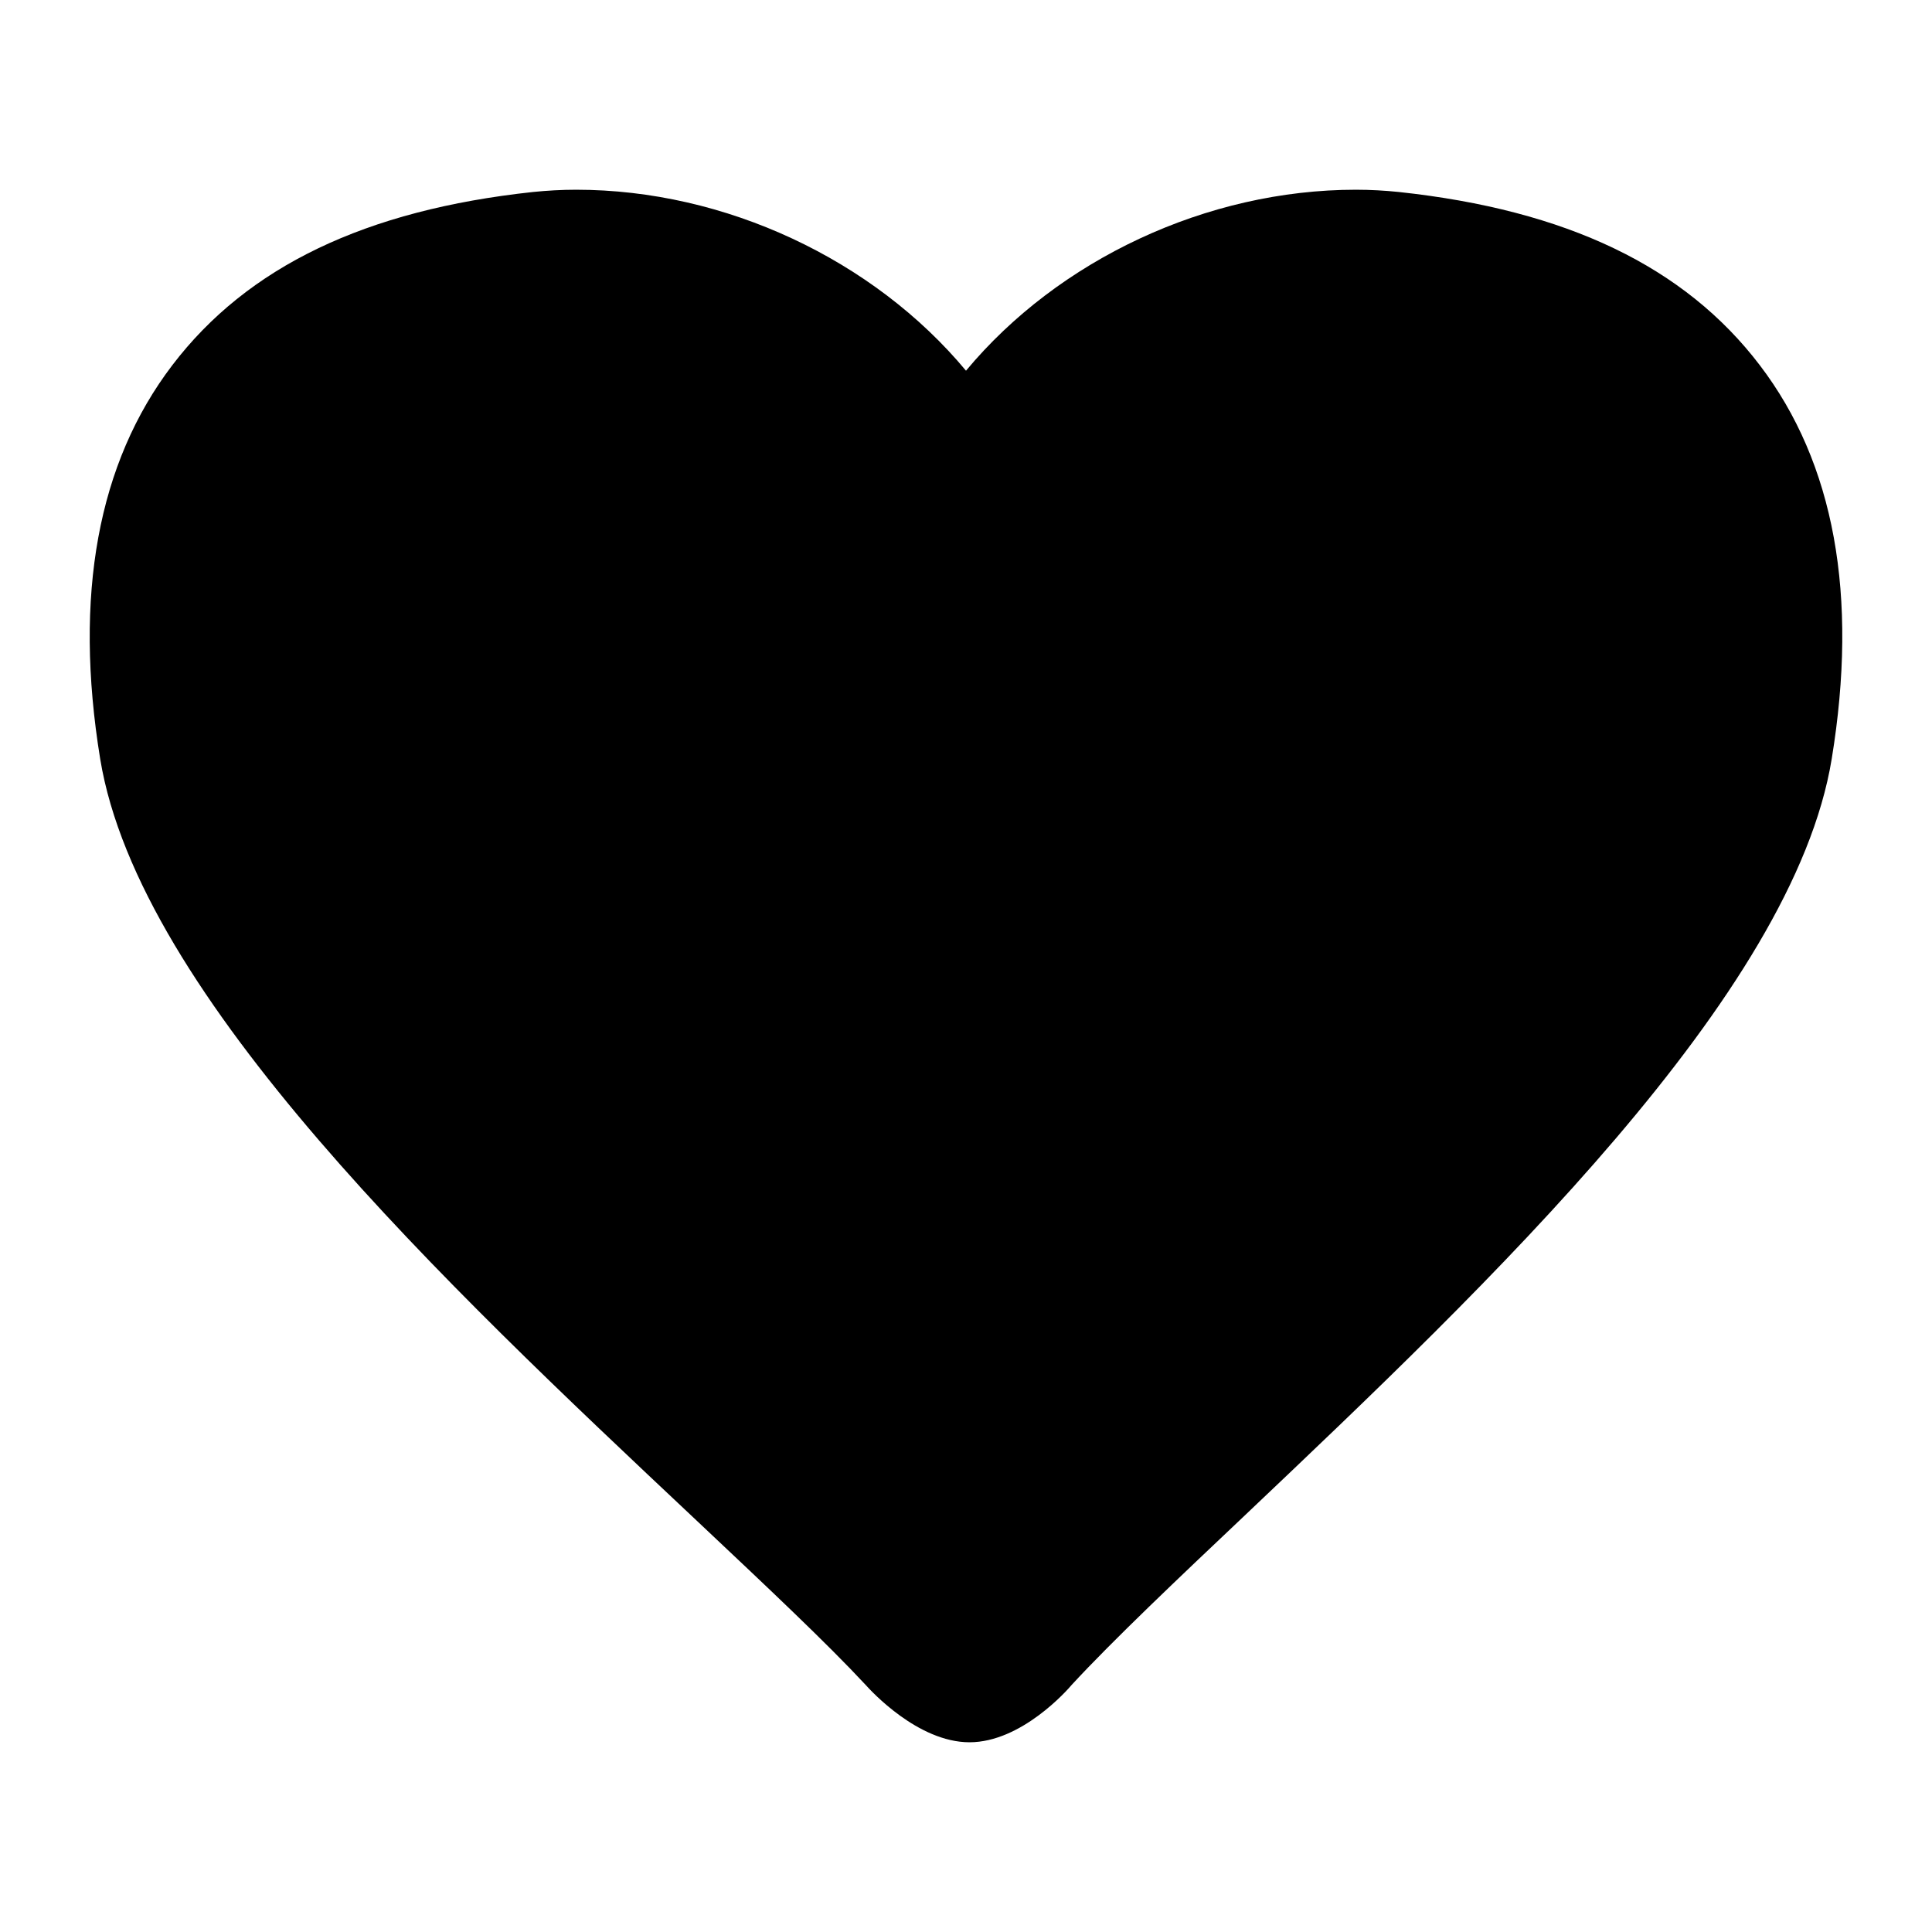 <?xml version="1.0" encoding="utf-8"?>
<!-- Generator: Adobe Illustrator 15.0.0, SVG Export Plug-In . SVG Version: 6.00 Build 0)  -->
<!DOCTYPE svg PUBLIC "-//W3C//DTD SVG 1.1//EN" "http://www.w3.org/Graphics/SVG/1.1/DTD/svg11.dtd">
<svg version="1.1" id="Layer_1" xmlns="http://www.w3.org/2000/svg" xmlns:xlink="http://www.w3.org/1999/xlink" x="0px" y="0px"
	 width="64px" height="64px" viewBox="0 0 64 64" enable-background="new 0 0 64 64" xml:space="preserve">
<g>
	<g>
		<path d="M58.297,12.1c-2.486-3.267-6.398-5.144-11.966-5.741c-0.451-0.046-0.926-0.074-1.416-0.074
			c-4.936,0-9.854,2.316-12.915,5.995c-3.063-3.679-7.979-5.995-12.913-5.995c-0.489,0-0.962,0.028-1.422,0.074
			c-5.559,0.597-9.47,2.475-11.958,5.74c-2.467,3.237-3.271,7.625-2.388,13.042C4.608,33,14.785,42.57,22.961,50.262l0.187,0.176
			c2.277,2.145,4.244,3.996,5.525,5.374c0.173,0.194,1.734,1.903,3.443,1.903c1.72,0,3.247-1.734,3.385-1.901
			c1.362-1.476,3.572-3.569,5.754-5.632c8.085-7.67,18.147-17.215,19.423-25.044C61.565,19.725,60.766,15.339,58.297,12.1z"/>
	</g>
</g>
</svg>
